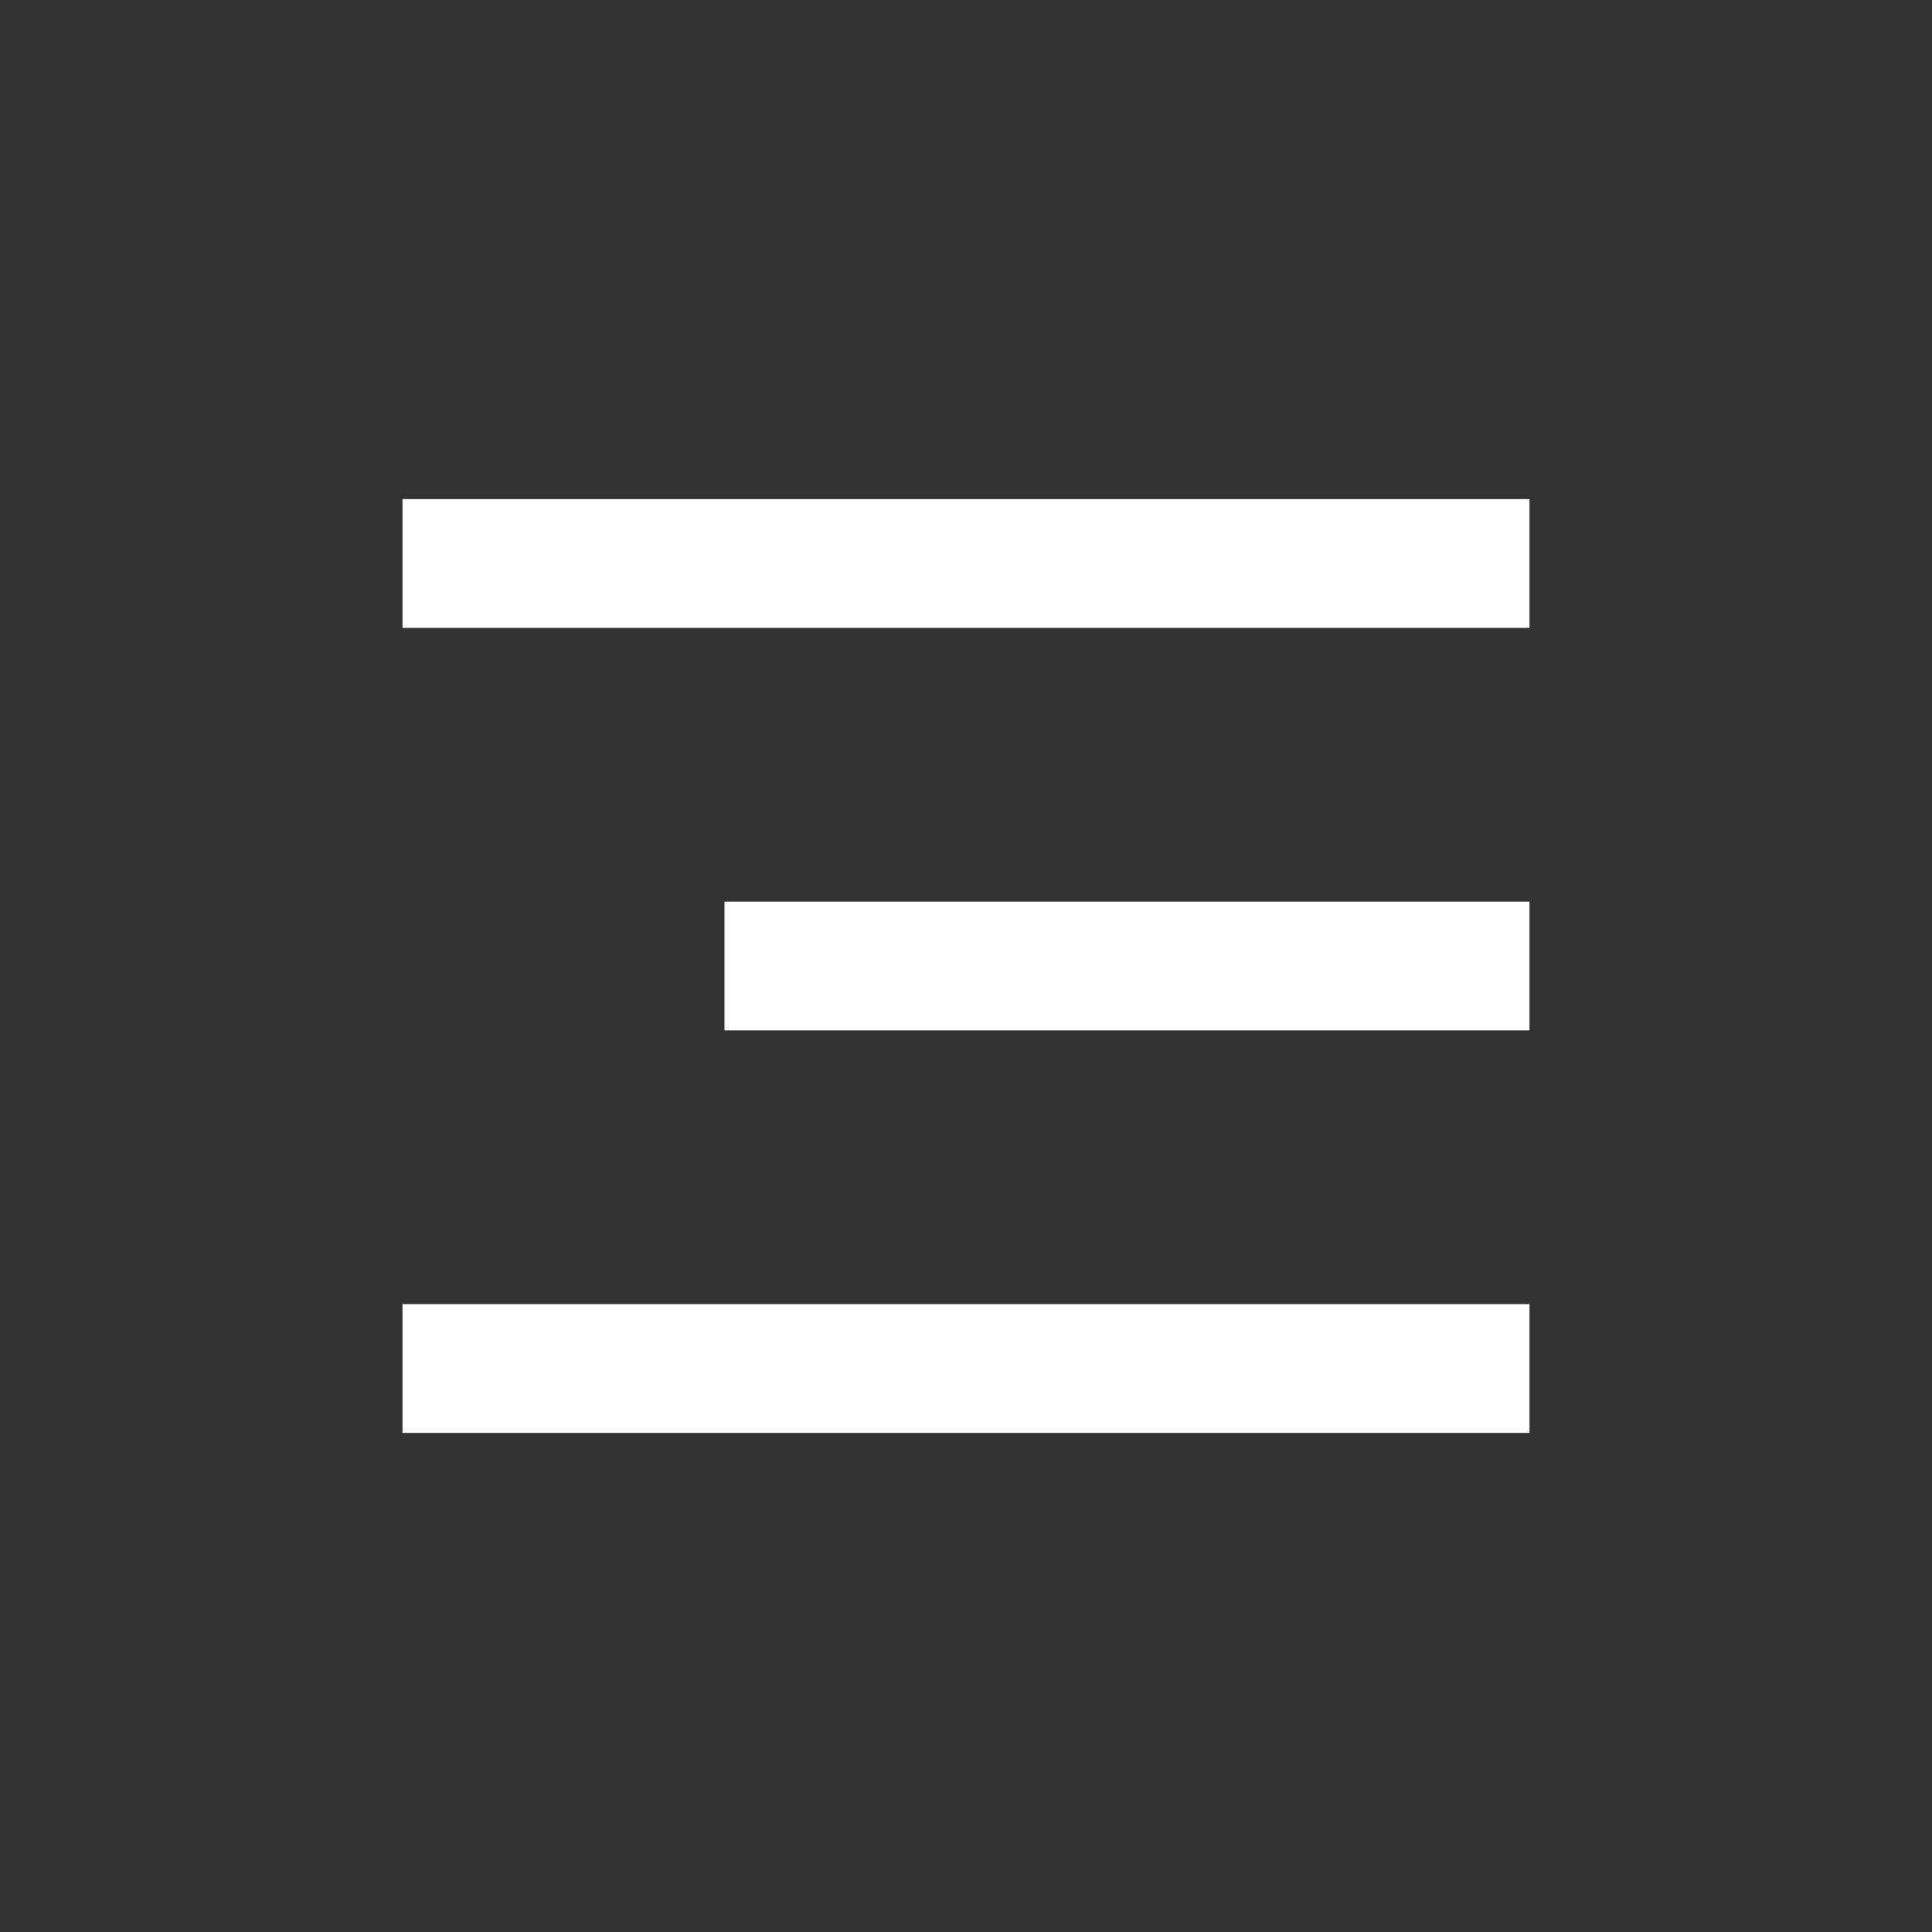 <?xml version="1.0" encoding="UTF-8"?> <svg xmlns="http://www.w3.org/2000/svg" width="24" height="24" viewBox="0 0 24 24" fill="none"><rect x="0" y="0" width="24" height="24" fill="#333333" stroke="none"/><rect width="14" height="1.6" transform="matrix(-1 0 0 1 19 16.2)" fill="white"></rect><rect width="10" height="1.6" transform="matrix(-1 0 0 1 19 11.2)" fill="white"></rect><rect width="14" height="1.6" transform="matrix(-1 0 0 1 19 6.2)" fill="white"></rect></svg> 
